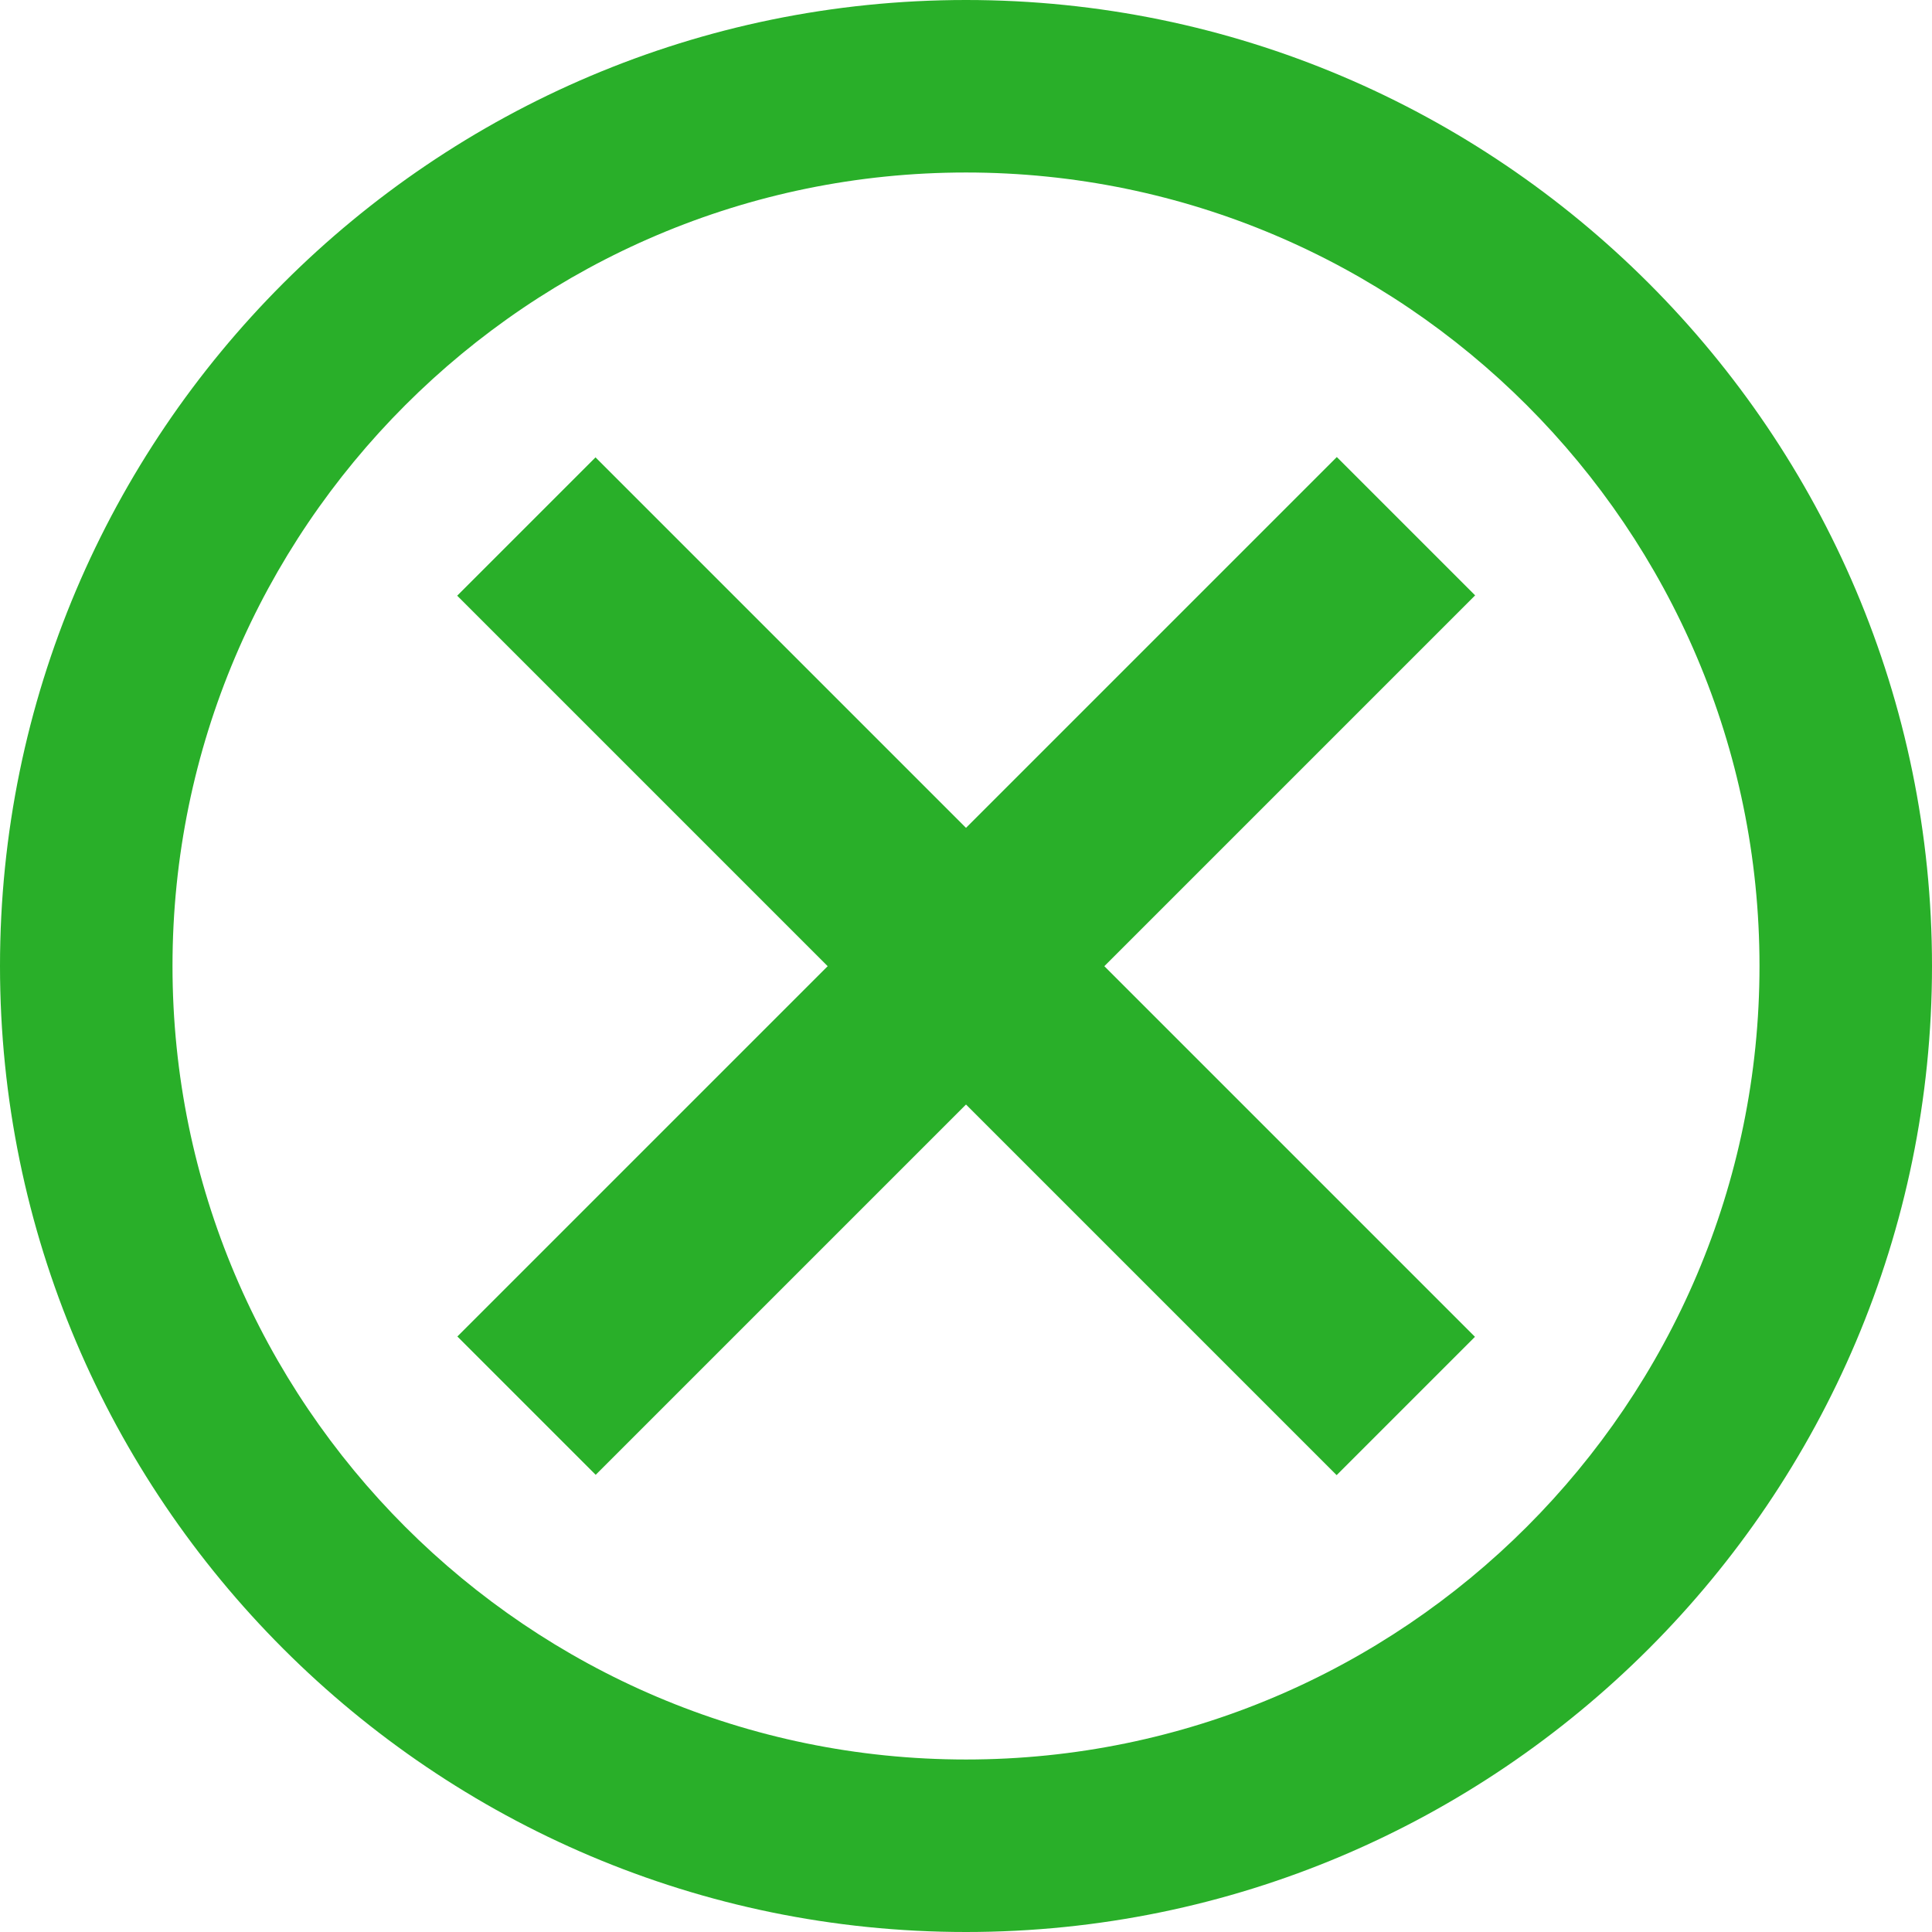 <svg xmlns="http://www.w3.org/2000/svg" id="Layer_2" data-name="Layer 2" viewBox="0 0 56 56"><defs><style>      .cls-1 {        fill: #29af29;      }    </style></defs><g id="Layer_1-2" data-name="Layer 1"><g><path class="cls-1" d="M28,56C12.56,56,0,43.44,0,28S12.56,0,28,0s28,12.56,28,28-12.56,28-28,28Zm0-51C15.32,5,5,15.32,5,28s10.32,23,23,23,23-10.32,23-23S40.68,5,28,5Z"></path><g><rect class="cls-1" x="25.17" y="9.97" width="5.67" height="36.05" transform="translate(28 -11.6) rotate(45)"></rect><rect class="cls-1" x="25.17" y="9.97" width="5.67" height="36.05" transform="translate(67.6 28) rotate(135)"></rect></g></g></g></svg>